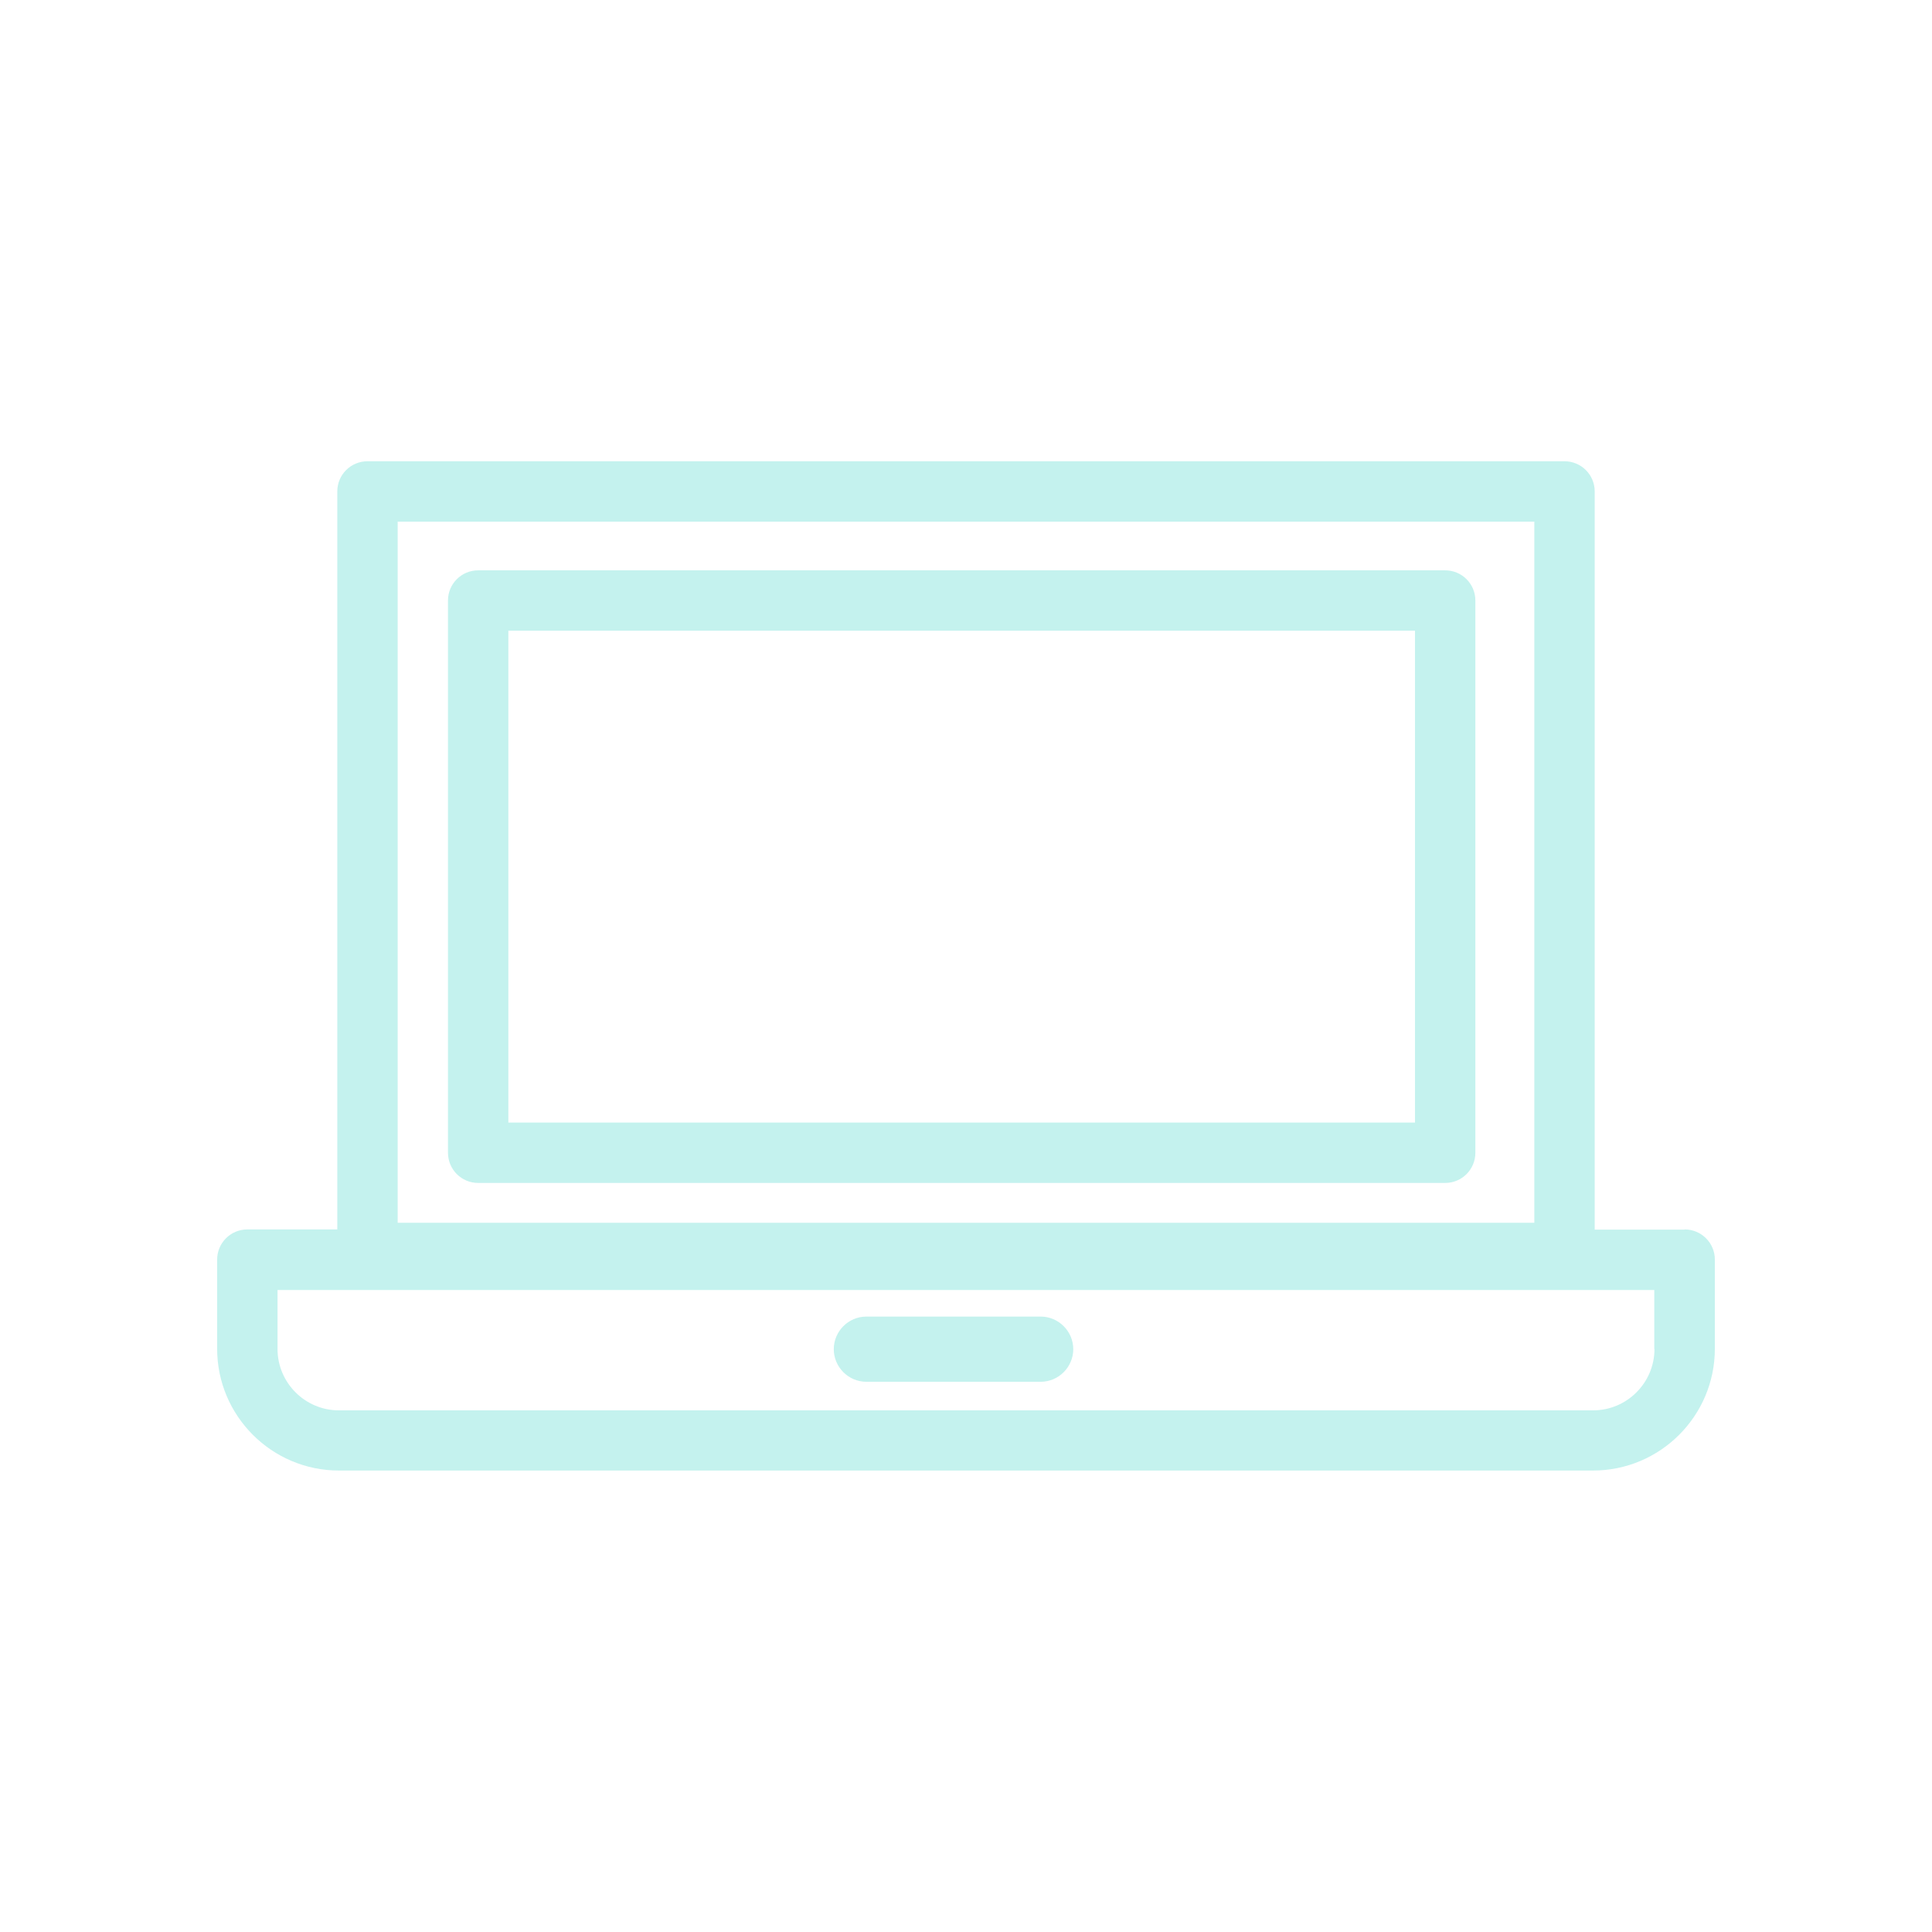 <?xml version="1.0" encoding="UTF-8"?>
<svg id="Ebene_1" data-name="Ebene 1" xmlns="http://www.w3.org/2000/svg" viewBox="0 0 96 96">
  <defs>
    <style>
      .cls-1 {
        fill: #c4f2ee;
      }
    </style>
  </defs>
  <path class="cls-1" d="M83.71,61.1h-4.47V24.42c0-.83-.67-1.5-1.5-1.5H18.26c-.83,0-1.5.67-1.5,1.5v36.67h-4.47c-.83,0-1.5.67-1.5,1.5v4.43c0,3.33,2.71,6.05,6.05,6.05h62.32c3.33,0,6.05-2.71,6.05-6.05v-4.43c0-.83-.67-1.5-1.5-1.5ZM19.76,25.92h56.48v34.84H19.76V25.92ZM82.21,67.03c0,1.68-1.37,3.05-3.05,3.05H16.84c-1.68,0-3.05-1.37-3.05-3.05v-2.93h68.41v2.93ZM41.43,67.04c0-.89.73-1.62,1.62-1.62h8.66c.89,0,1.62.73,1.62,1.62s-.73,1.62-1.62,1.62h-8.66c-.89,0-1.62-.73-1.62-1.62ZM71.81,28.34H23.76c-.83,0-1.5.67-1.5,1.5v27.44c0,.83.67,1.5,1.5,1.5h48.05c.83,0,1.5-.67,1.5-1.5v-27.44c0-.83-.67-1.5-1.5-1.5ZM70.31,55.78H25.26v-24.44h45.05v24.44Z"/>
</svg>